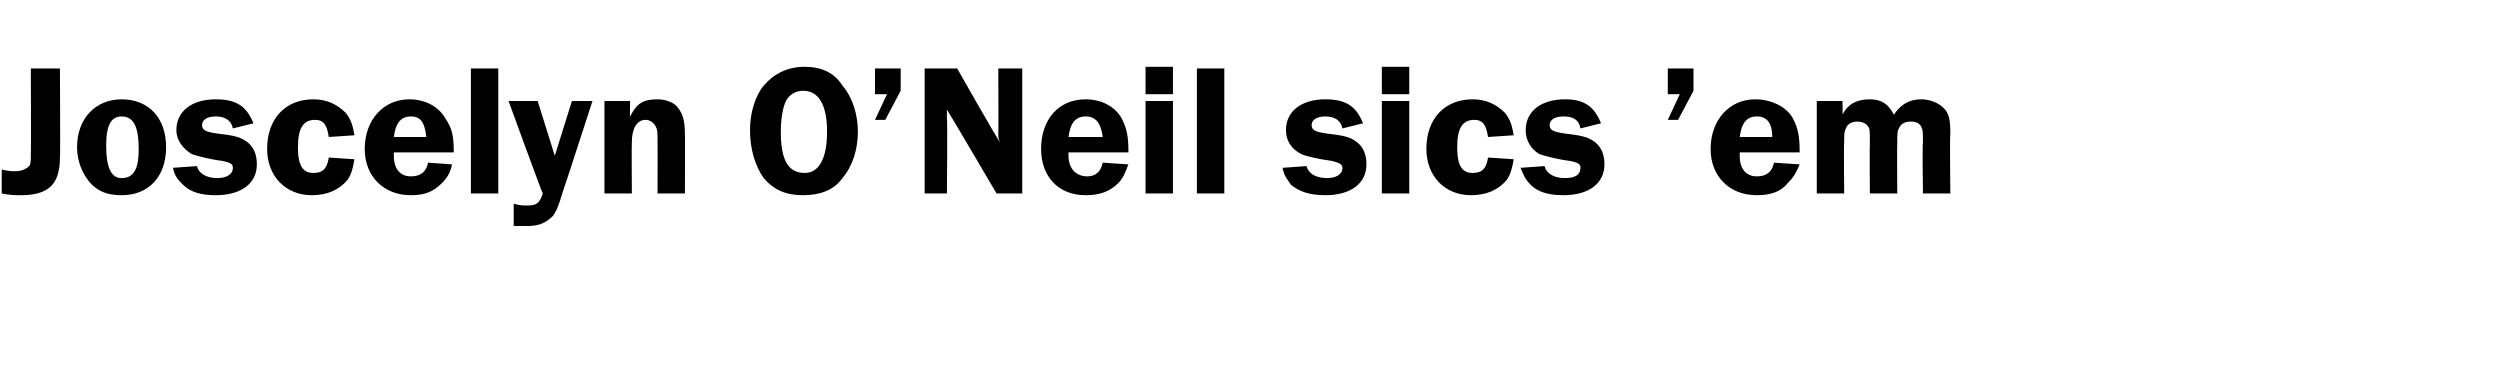 <?xml version="1.0" standalone="no"?><!DOCTYPE svg PUBLIC "-//W3C//DTD SVG 1.1//EN" "http://www.w3.org/Graphics/SVG/1.1/DTD/svg11.dtd"><svg xmlns="http://www.w3.org/2000/svg" version="1.1" width="146px" height="21.7px" viewBox="0 -4 146 21.7" style="top:-4px">  <desc>Joscelyn O’Neil sics ’em</desc>  <defs/>  <g id="Polygon59827">    <path d="M 3.5 5.2 C 3.5 6.8 2.8 7.4 1.2 7.4 C 0.9 7.4 0.6 7.4 0.1 7.3 C 0.1 7.3 0.1 5.9 0.1 5.9 C 0.5 6 0.7 6 0.9 6 C 1.2 6 1.5 5.9 1.7 5.7 C 1.8 5.6 1.8 5.4 1.8 5 C 1.82 5.02 1.8 0 1.8 0 L 3.5 0 C 3.5 0 3.53 5.24 3.5 5.2 Z M 9.7 4.6 C 9.7 6.3 8.7 7.4 7.1 7.4 C 6.3 7.4 5.7 7.2 5.2 6.6 C 4.8 6.1 4.5 5.4 4.5 4.6 C 4.5 2.9 5.6 1.8 7.1 1.8 C 8.7 1.8 9.7 2.9 9.7 4.6 Z M 6.2 4.5 C 6.2 5.8 6.5 6.4 7.1 6.4 C 7.8 6.4 8.1 5.9 8.1 4.7 C 8.1 3.4 7.8 2.8 7.1 2.8 C 6.5 2.8 6.2 3.3 6.2 4.5 Z M 13.6 3.5 C 13.5 3 13.1 2.8 12.6 2.8 C 12.1 2.8 11.8 3 11.8 3.3 C 11.8 3.6 12 3.7 12.7 3.8 C 13.6 3.9 14 4 14.3 4.2 C 14.8 4.5 15 5 15 5.6 C 15 6.7 14.1 7.4 12.6 7.4 C 11.7 7.4 11.1 7.2 10.7 6.8 C 10.4 6.5 10.2 6.3 10.1 5.8 C 10.1 5.8 11.5 5.7 11.5 5.7 C 11.6 6.1 12 6.4 12.7 6.4 C 13.2 6.4 13.6 6.2 13.6 5.8 C 13.6 5.6 13.5 5.5 13 5.4 C 12.2 5.3 11.5 5.1 11.2 5 C 10.7 4.7 10.3 4.2 10.3 3.6 C 10.3 2.5 11.2 1.8 12.6 1.8 C 13.8 1.8 14.4 2.2 14.8 3.2 C 14.8 3.2 13.6 3.5 13.6 3.5 Z M 20.7 5.3 C 20.6 5.9 20.5 6.2 20.3 6.5 C 19.8 7.1 19.1 7.4 18.2 7.4 C 16.7 7.4 15.6 6.3 15.6 4.7 C 15.6 2.9 16.7 1.8 18.3 1.8 C 19.1 1.8 19.7 2.1 20.2 2.6 C 20.5 3 20.6 3.3 20.7 3.9 C 20.7 3.9 19.2 4 19.2 4 C 19.1 3.3 18.9 3 18.4 3 C 17.7 3 17.4 3.5 17.4 4.6 C 17.4 5.7 17.7 6.1 18.3 6.1 C 18.8 6.1 19.1 5.9 19.2 5.2 C 19.2 5.2 20.7 5.3 20.7 5.3 Z M 23 4.9 C 23 5 23 5.1 23 5.1 C 23 5.9 23.4 6.3 24 6.3 C 24.6 6.3 24.9 6 25 5.5 C 25 5.5 26.4 5.6 26.4 5.6 C 26.3 6.1 26.1 6.4 25.8 6.7 C 25.3 7.2 24.8 7.4 24 7.4 C 22.4 7.4 21.3 6.3 21.3 4.7 C 21.3 3 22.4 1.8 23.9 1.8 C 24.8 1.8 25.6 2.2 26 2.9 C 26.4 3.5 26.5 3.9 26.5 4.9 C 26.5 4.9 23 4.9 23 4.9 Z M 24.9 4 C 24.8 3.2 24.6 2.8 24 2.8 C 23.4 2.8 23.1 3.2 23 4 C 23 4 24.9 4 24.9 4 Z M 27.5 0 L 29.1 0 L 29.1 7.3 L 27.5 7.3 L 27.5 0 Z M 32.9 7.1 C 32.6 8.1 32.5 8.3 32.3 8.6 C 31.9 9 31.5 9.2 30.8 9.2 C 30.5 9.2 30.4 9.2 30 9.2 C 30 9.2 30 7.9 30 7.9 C 30.4 8 30.5 8 30.8 8 C 31.3 8 31.5 7.9 31.7 7.3 C 31.68 7.34 29.7 1.9 29.7 1.9 L 31.4 1.9 L 32.4 5.1 L 33.4 1.9 L 34.6 1.9 C 34.6 1.9 32.91 7.12 32.9 7.1 Z M 38.4 7.3 C 38.4 7.3 38.41 4.29 38.4 4.3 C 38.4 3.7 38.4 3.6 38.3 3.4 C 38.2 3.2 38 3 37.7 3 C 37.2 3 36.9 3.5 36.9 4.3 C 36.88 4.29 36.9 7.3 36.9 7.3 L 35.3 7.3 L 35.3 1.9 L 36.8 1.9 C 36.8 1.9 36.77 2.83 36.8 2.8 C 37.2 2 37.6 1.8 38.4 1.8 C 38.9 1.8 39.4 2 39.6 2.3 C 39.9 2.7 40 3.1 40 3.9 C 40.01 3.86 40 7.3 40 7.3 L 38.4 7.3 Z M 49.2 1 C 49.8 1.7 50.1 2.7 50.1 3.7 C 50.1 4.7 49.8 5.7 49.2 6.4 C 48.7 7.1 47.9 7.4 46.9 7.4 C 45.9 7.4 45.2 7.1 44.6 6.4 C 44.1 5.7 43.8 4.7 43.8 3.6 C 43.8 2.6 44.1 1.6 44.6 1 C 45.2 0.3 46 -0.1 47 -0.1 C 47.9 -0.1 48.7 0.2 49.2 1 Z M 45.9 1.9 C 45.7 2.3 45.6 3 45.6 3.7 C 45.6 5.3 46 6.1 47 6.1 C 47.8 6.1 48.3 5.3 48.3 3.7 C 48.3 2.1 47.8 1.3 46.9 1.3 C 46.5 1.3 46.1 1.5 45.9 1.9 Z M 51.8 1.5 L 51.1 1.5 L 51.1 0 L 52.6 0 L 52.6 1.3 L 51.7 3 L 51.1 3 L 51.8 1.5 Z M 59.7 7.3 L 58.2 7.3 C 58.2 7.3 55.31 2.38 55.3 2.4 C 55.3 2.5 55.3 2.6 55.3 2.6 C 55.3 2.8 55.3 2.9 55.3 2.9 C 55.34 2.95 55.3 7.3 55.3 7.3 L 54 7.3 L 54 0 L 55.9 0 C 55.9 0 58.35 4.32 58.4 4.3 C 58.3 4.1 58.3 4 58.3 3.8 C 58.32 3.84 58.3 0 58.3 0 L 59.7 0 L 59.7 7.3 Z M 62.4 4.9 C 62.4 5 62.4 5.1 62.4 5.1 C 62.4 5.9 62.9 6.3 63.5 6.3 C 64 6.3 64.3 6 64.4 5.5 C 64.4 5.5 65.9 5.6 65.9 5.6 C 65.7 6.1 65.6 6.4 65.3 6.7 C 64.8 7.2 64.2 7.4 63.4 7.4 C 61.8 7.4 60.8 6.3 60.8 4.7 C 60.8 3 61.8 1.8 63.4 1.8 C 64.3 1.8 65.1 2.2 65.5 2.9 C 65.8 3.5 65.9 3.9 65.9 4.9 C 65.9 4.9 62.4 4.9 62.4 4.9 Z M 64.4 4 C 64.3 3.2 64 2.8 63.4 2.8 C 62.8 2.8 62.5 3.2 62.4 4 C 62.4 4 64.4 4 64.4 4 Z M 68.5 7.3 L 66.9 7.3 L 66.9 1.9 L 68.5 1.9 L 68.5 7.3 Z M 68.5 1.5 L 66.9 1.5 L 66.9 -0.1 L 68.5 -0.1 L 68.5 1.5 Z M 69.9 0 L 71.5 0 L 71.5 7.3 L 69.9 7.3 L 69.9 0 Z M 78.4 3.5 C 78.3 3 77.9 2.8 77.4 2.8 C 76.9 2.8 76.6 3 76.6 3.3 C 76.6 3.6 76.8 3.7 77.5 3.8 C 78.4 3.9 78.8 4 79.1 4.2 C 79.6 4.5 79.8 5 79.8 5.6 C 79.8 6.7 78.9 7.4 77.4 7.4 C 76.5 7.4 75.9 7.2 75.4 6.8 C 75.2 6.5 75 6.3 74.9 5.8 C 74.9 5.8 76.3 5.7 76.3 5.7 C 76.4 6.1 76.8 6.4 77.5 6.4 C 78 6.4 78.4 6.2 78.4 5.8 C 78.4 5.6 78.2 5.5 77.8 5.4 C 77 5.3 76.2 5.1 76 5 C 75.4 4.7 75.1 4.2 75.1 3.6 C 75.1 2.5 76 1.8 77.4 1.8 C 78.6 1.8 79.2 2.2 79.6 3.2 C 79.6 3.2 78.4 3.5 78.4 3.5 Z M 82.3 7.3 L 80.7 7.3 L 80.7 1.9 L 82.3 1.9 L 82.3 7.3 Z M 82.3 1.5 L 80.7 1.5 L 80.7 -0.1 L 82.3 -0.1 L 82.3 1.5 Z M 88.4 5.3 C 88.3 5.9 88.2 6.2 88 6.5 C 87.5 7.1 86.8 7.4 85.9 7.4 C 84.4 7.4 83.3 6.3 83.3 4.7 C 83.3 2.9 84.4 1.8 86 1.8 C 86.8 1.8 87.4 2.1 87.9 2.6 C 88.2 3 88.3 3.3 88.4 3.9 C 88.4 3.9 86.9 4 86.9 4 C 86.8 3.3 86.6 3 86.1 3 C 85.4 3 85.1 3.5 85.1 4.6 C 85.1 5.7 85.4 6.1 86 6.1 C 86.5 6.1 86.8 5.9 86.9 5.2 C 86.9 5.2 88.4 5.3 88.4 5.3 Z M 92.3 3.5 C 92.2 3 91.9 2.8 91.3 2.8 C 90.8 2.8 90.5 3 90.5 3.3 C 90.5 3.6 90.7 3.7 91.4 3.8 C 92.3 3.9 92.7 4 93 4.2 C 93.5 4.5 93.7 5 93.7 5.6 C 93.7 6.7 92.8 7.4 91.3 7.4 C 90.4 7.4 89.8 7.2 89.4 6.8 C 89.1 6.5 89 6.3 88.8 5.8 C 88.8 5.8 90.2 5.7 90.2 5.7 C 90.3 6.1 90.7 6.4 91.4 6.4 C 92 6.4 92.3 6.2 92.3 5.8 C 92.3 5.6 92.2 5.5 91.7 5.4 C 90.9 5.3 90.2 5.1 89.9 5 C 89.4 4.7 89.1 4.2 89.1 3.6 C 89.1 2.5 90 1.8 91.4 1.8 C 92.5 1.8 93.1 2.2 93.5 3.2 C 93.5 3.2 92.3 3.5 92.3 3.5 Z M 98.1 1.5 L 97.4 1.5 L 97.4 0 L 98.9 0 L 98.9 1.3 L 98 3 L 97.4 3 L 98.1 1.5 Z M 101.6 4.9 C 101.6 5 101.6 5.1 101.6 5.1 C 101.6 5.9 102 6.3 102.6 6.3 C 103.2 6.3 103.5 6 103.6 5.5 C 103.6 5.5 105.1 5.6 105.1 5.6 C 104.9 6.1 104.7 6.4 104.4 6.7 C 104 7.2 103.4 7.4 102.6 7.4 C 101 7.4 99.9 6.3 99.9 4.7 C 99.9 3 101 1.8 102.5 1.8 C 103.4 1.8 104.3 2.2 104.7 2.9 C 105 3.5 105.1 3.9 105.1 4.9 C 105.1 4.9 101.6 4.9 101.6 4.9 Z M 103.5 4 C 103.5 3.2 103.2 2.8 102.6 2.8 C 102 2.8 101.7 3.2 101.6 4 C 101.6 4 103.5 4 103.5 4 Z M 112.3 7.3 C 112.3 7.3 112.26 4.33 112.3 4.3 C 112.3 3.7 112.3 3.6 112.2 3.4 C 112.1 3.2 111.9 3.1 111.6 3.1 C 111.3 3.1 111 3.2 110.9 3.5 C 110.8 3.6 110.8 3.9 110.8 4.3 C 110.78 4.33 110.8 7.3 110.8 7.3 L 109.2 7.3 C 109.2 7.3 109.18 4.33 109.2 4.3 C 109.2 3.7 109.2 3.5 109.1 3.4 C 109 3.2 108.7 3.1 108.5 3.1 C 108.2 3.1 107.9 3.2 107.8 3.5 C 107.7 3.7 107.7 3.8 107.7 4.3 C 107.67 4.33 107.7 7.3 107.7 7.3 L 106.1 7.3 L 106.1 1.9 L 107.6 1.9 C 107.6 1.9 107.62 2.74 107.6 2.7 C 107.9 2.1 108.4 1.8 109.2 1.8 C 109.9 1.8 110.3 2.1 110.6 2.7 C 111 2.1 111.5 1.8 112.2 1.8 C 112.7 1.8 113.2 2 113.5 2.3 C 113.8 2.6 113.9 2.9 113.9 3.8 C 113.86 3.82 113.9 7.3 113.9 7.3 L 112.3 7.3 Z " stroke="none" fill="#000"/>  </g></svg>